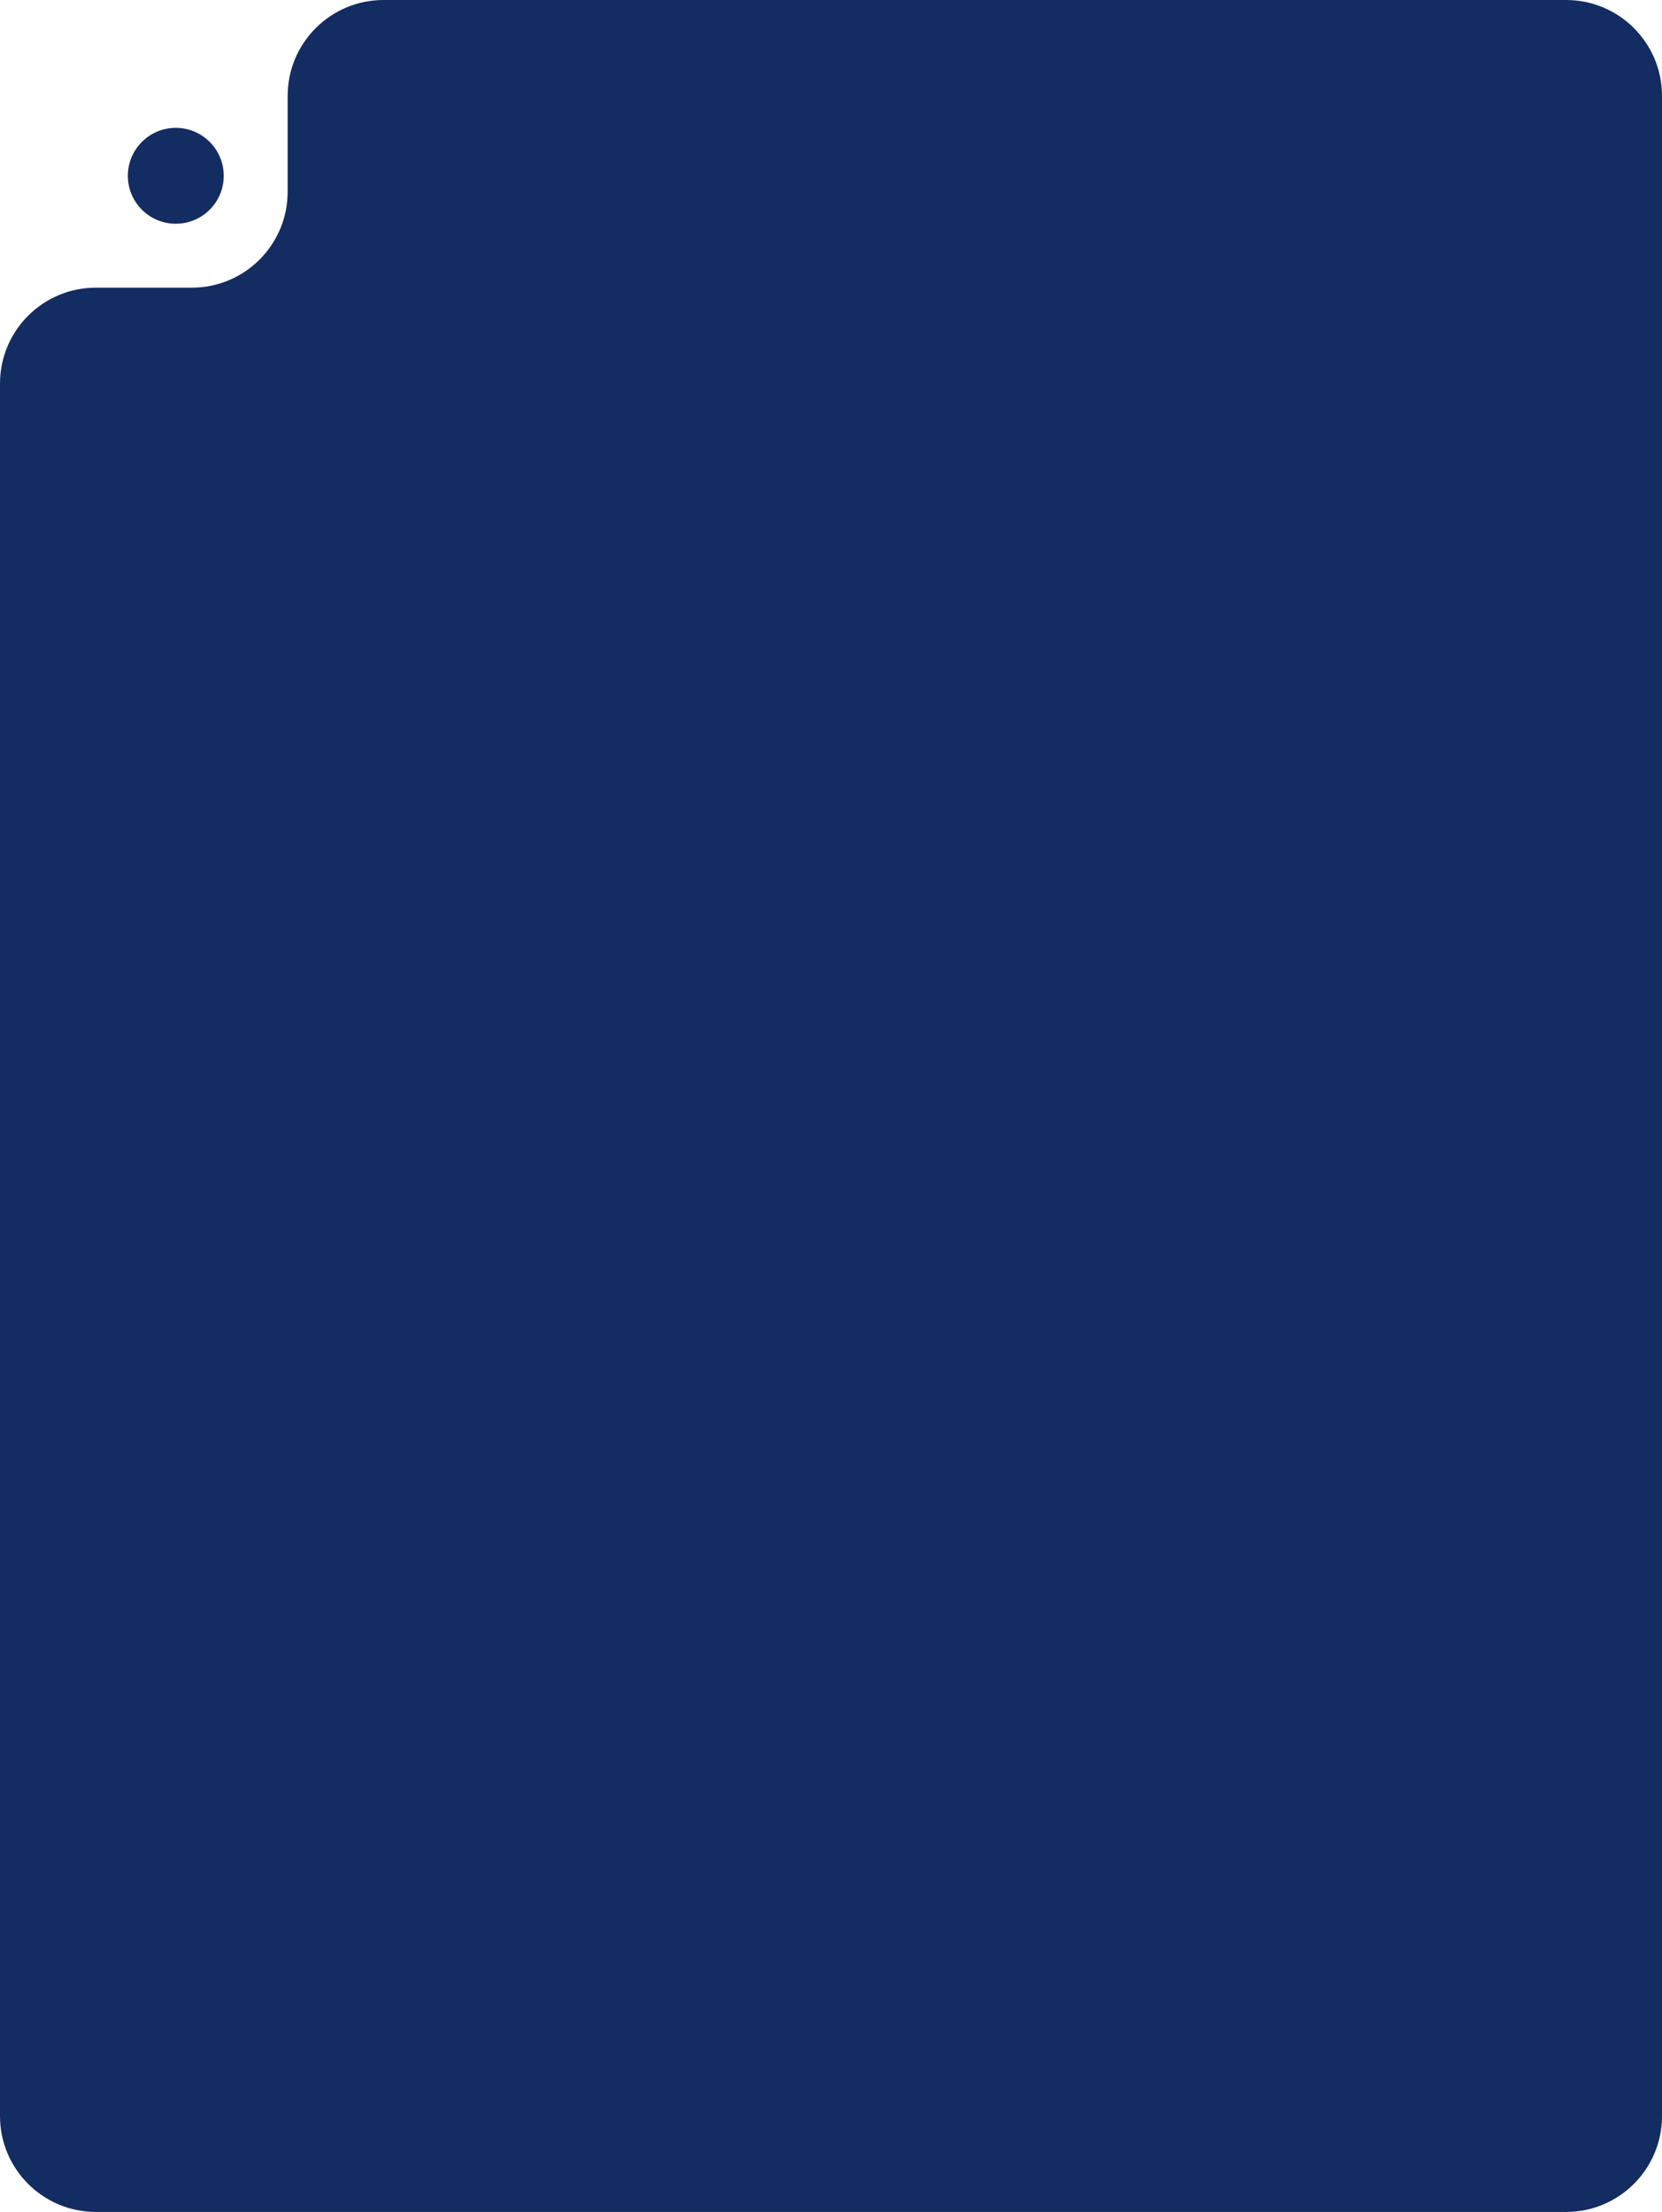 <?xml version="1.0" encoding="UTF-8"?> <svg xmlns="http://www.w3.org/2000/svg" width="260" height="346" viewBox="0 0 260 346" fill="none"><path fill-rule="evenodd" clip-rule="evenodd" d="M260 15C260 6.716 253.284 0 245 0H60C51.716 0 45 6.716 45 15V30C45 38.284 38.284 45 30 45H15C6.716 45 0 51.716 0 60V331C0 339.284 6.716 346 15 346H245C253.284 346 260 339.284 260 331V15Z" fill="#132C62"></path><circle cx="27.5" cy="27.5" r="7.5" fill="#132C62"></circle></svg> 